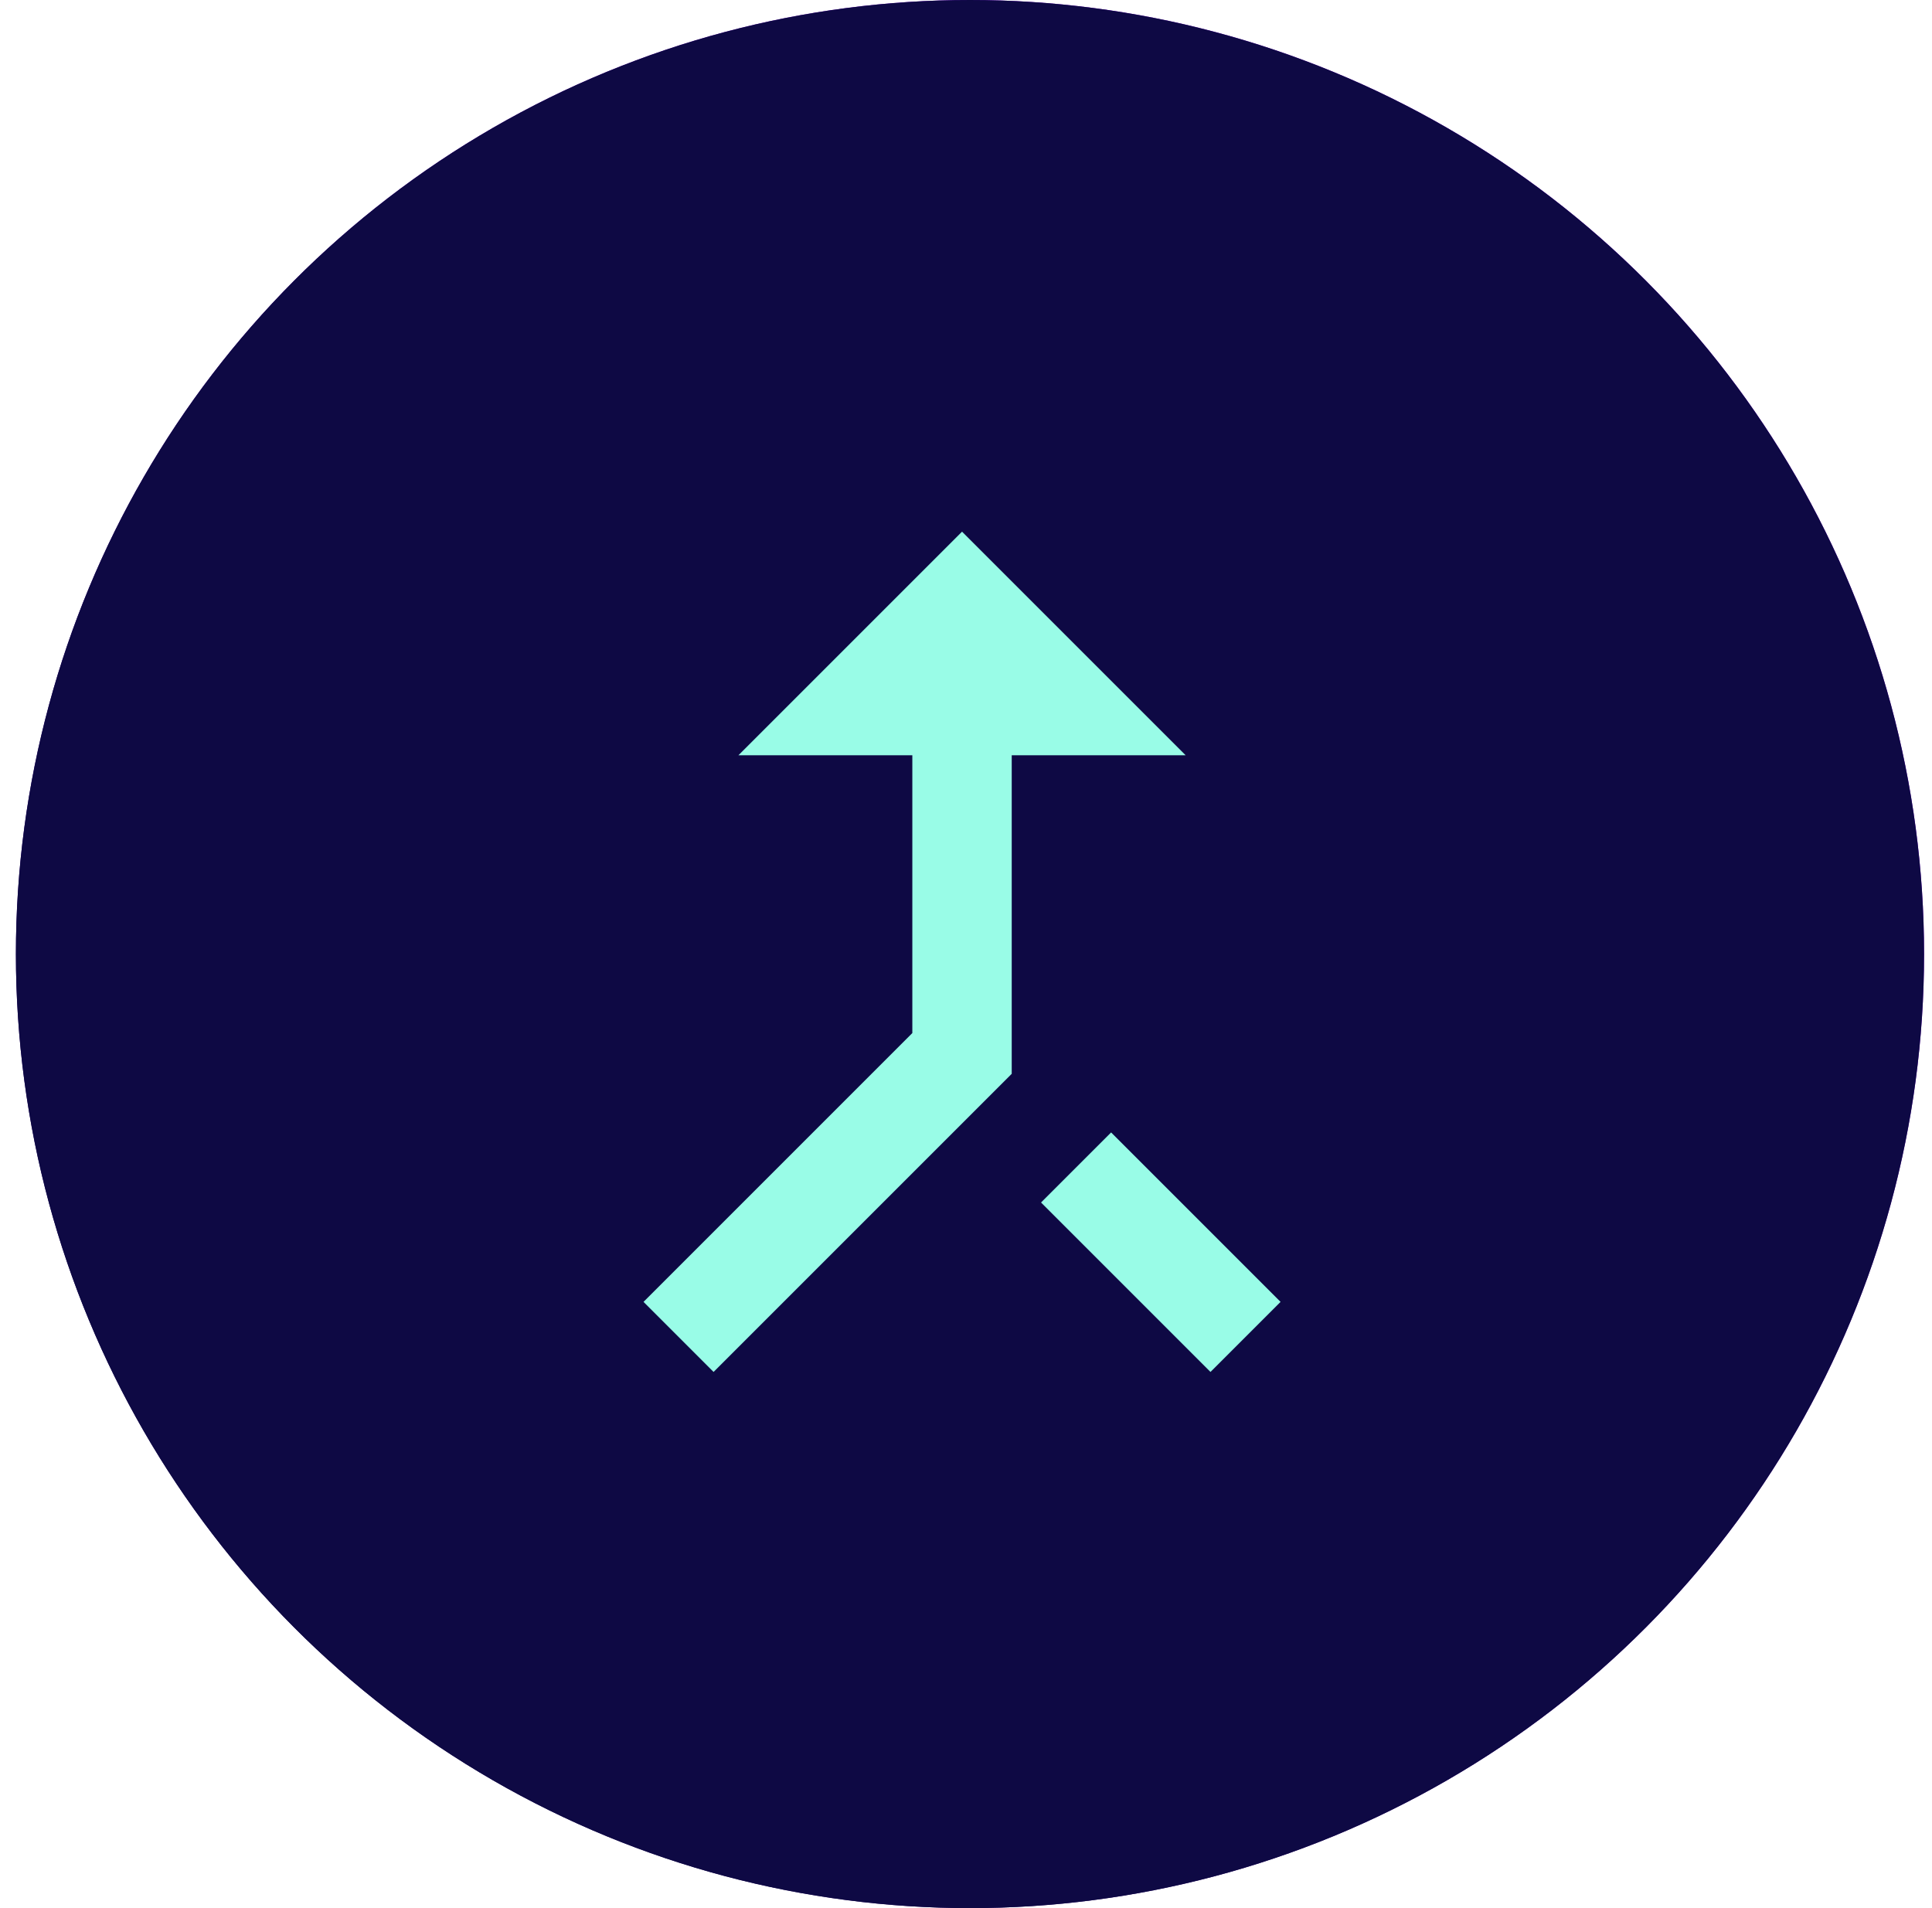 <svg width="81" height="80" viewBox="0 0 81 80" fill="none" xmlns="http://www.w3.org/2000/svg">
<circle cx="40.667" cy="40" r="40" fill="url(#paint0_linear_737_33122)"/>
<circle cx="40.667" cy="40" r="40" fill="#0E0944"/>
<path d="M50.75 57.521L53.688 54.583L46.584 47.479L43.646 50.416L50.75 57.521ZM30.959 31.666H38.25V43.312L26.98 54.583L29.917 57.521L42.417 45.021V31.666H49.709L40.334 22.291L30.959 31.666Z" fill="#99FCE7"/>
<defs>
<linearGradient id="paint0_linear_737_33122" x1="65.834" y1="-4.15676e-07" x2="0.834" y2="71.5" gradientUnits="userSpaceOnUse">
<stop stop-color="#8500EE"/>
<stop offset="1" stop-color="#0E0944"/>
</linearGradient>
</defs>
</svg>

